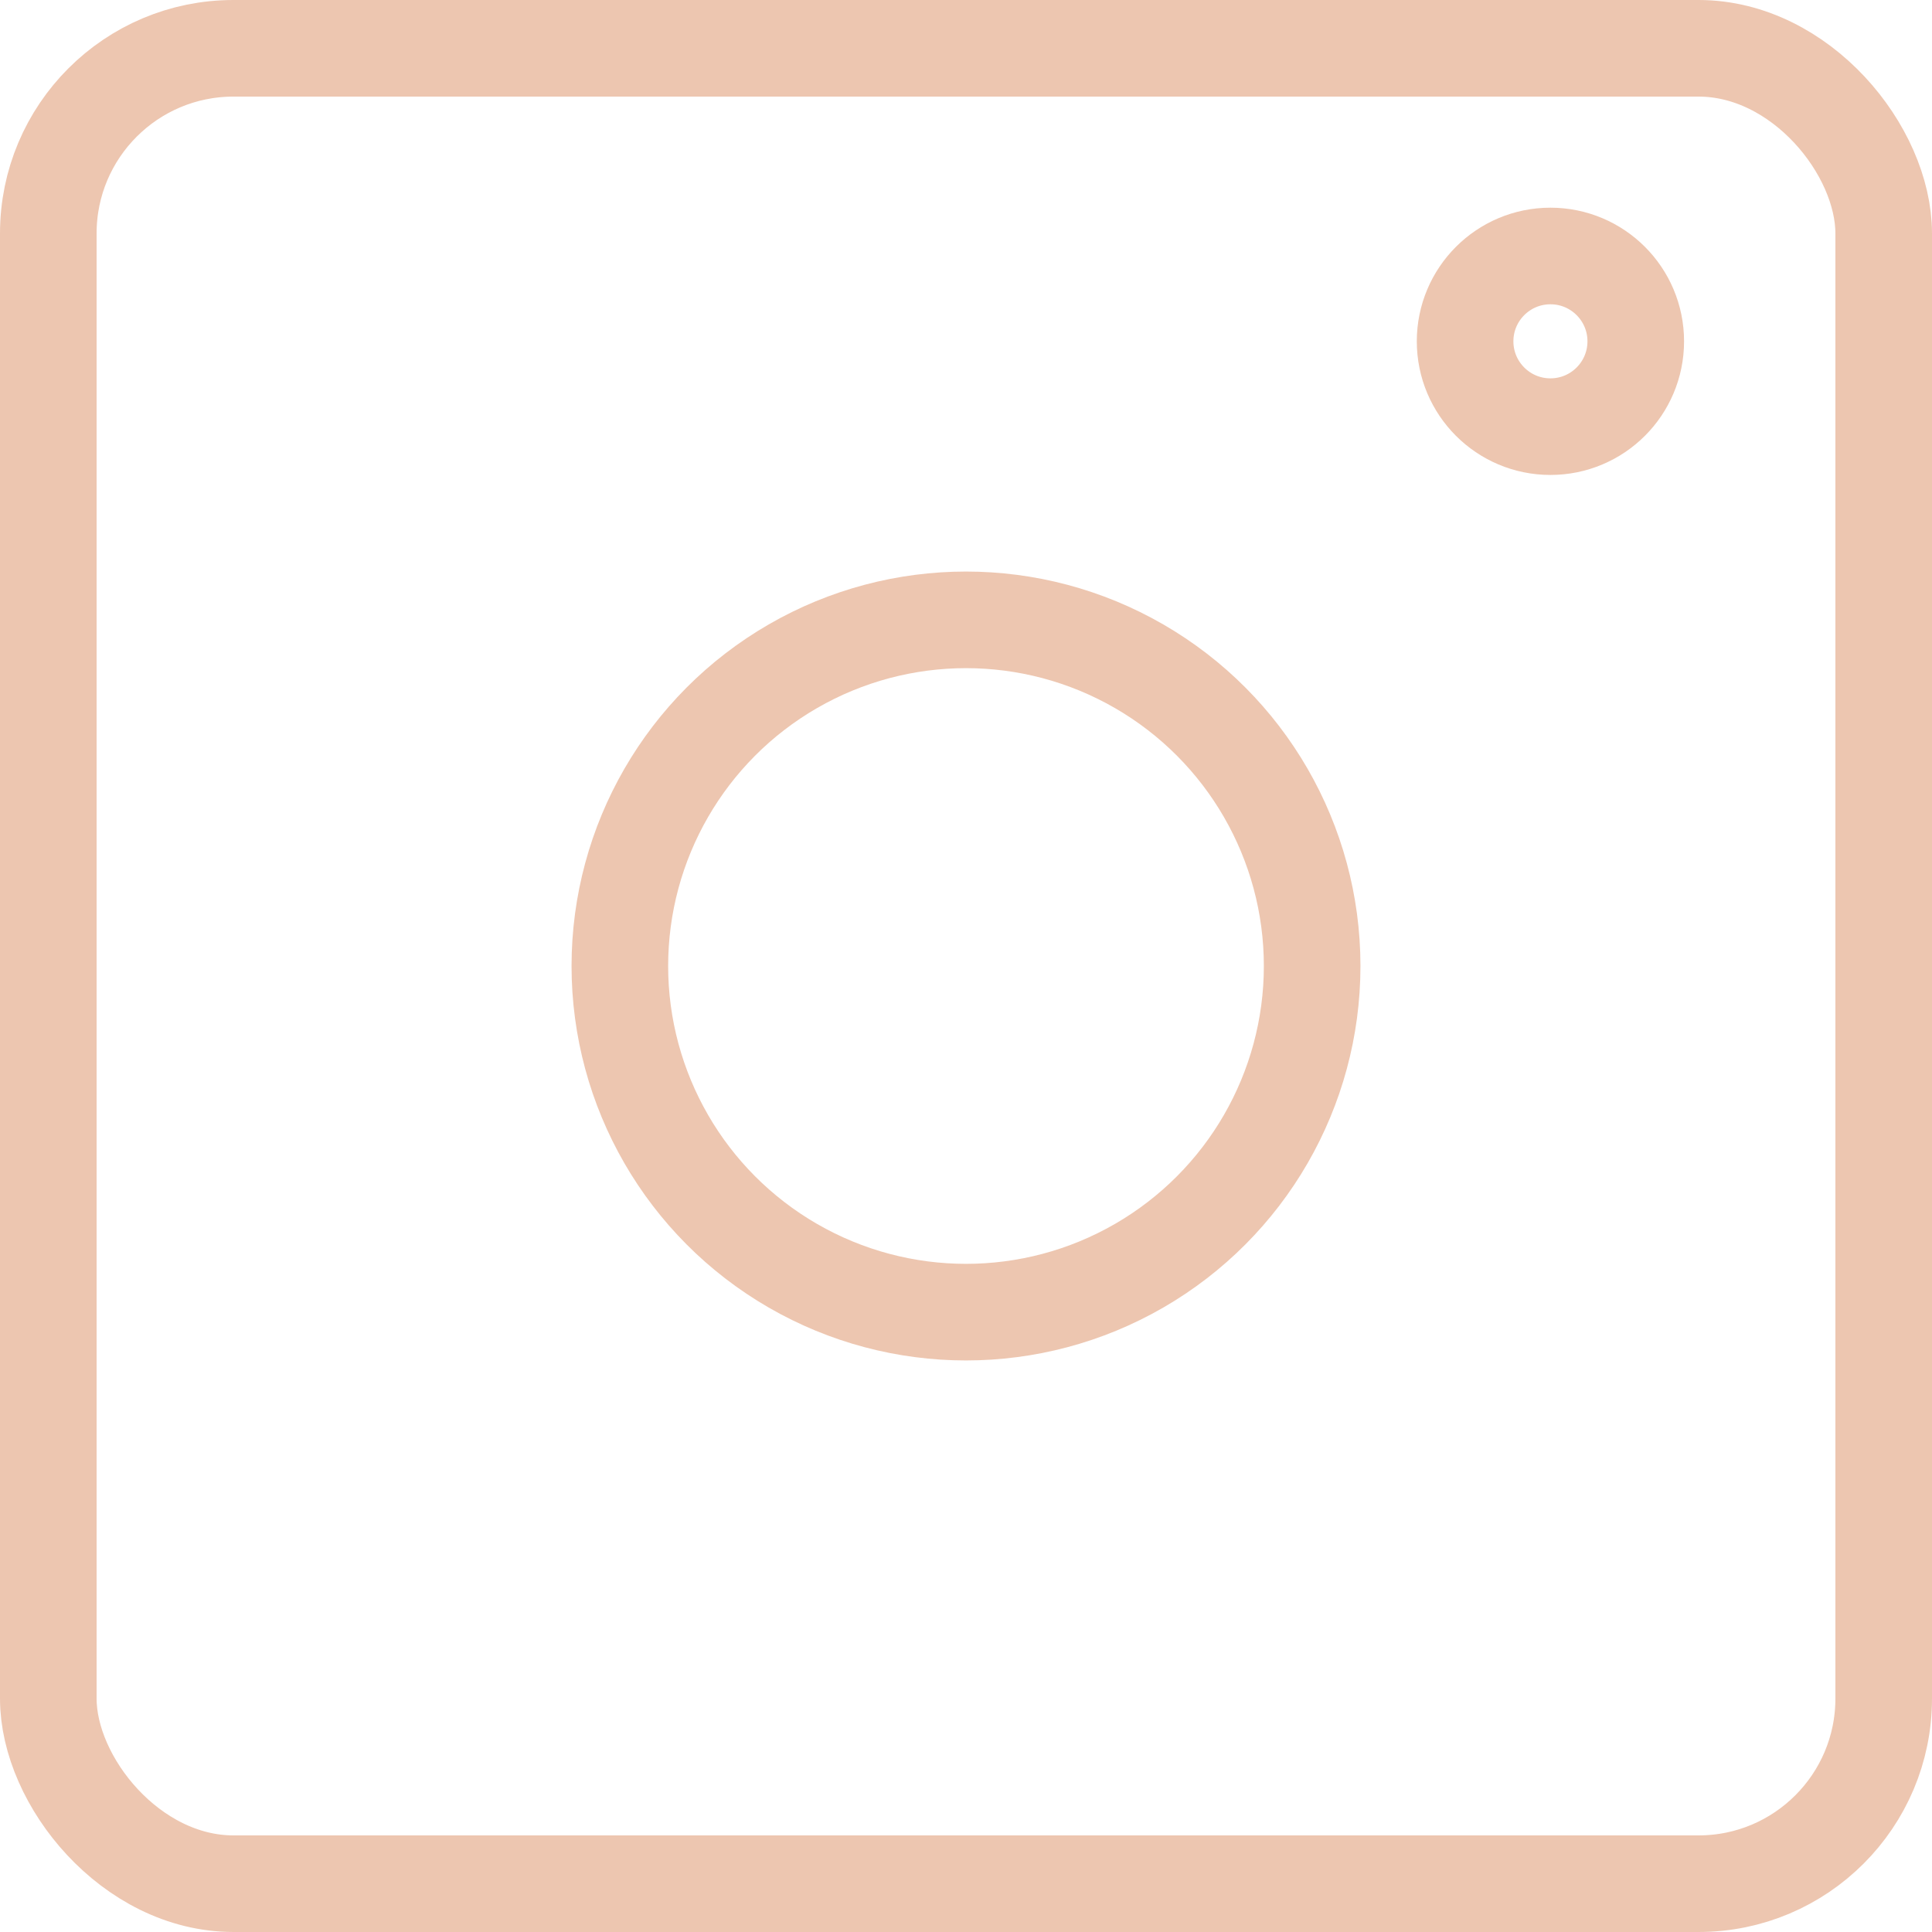 <?xml version="1.0" encoding="UTF-8"?>
<svg xmlns="http://www.w3.org/2000/svg" id="Layer_1" viewBox="0 0 120 120">
  <defs>
    <style>.cls-1{fill:none;stroke:#edc6b0;stroke-miterlimit:10;stroke-width:6px;}</style>
  </defs>
  <rect class="cls-1" x="3" y="3" width="114" height="114" rx="11.5" ry="11.5"></rect>
  <circle class="cls-1" cx="60" cy="60" r="21.5"></circle>
  <circle class="cls-1" cx="96.3" cy="21.2" r="5.3"></circle>
</svg>
